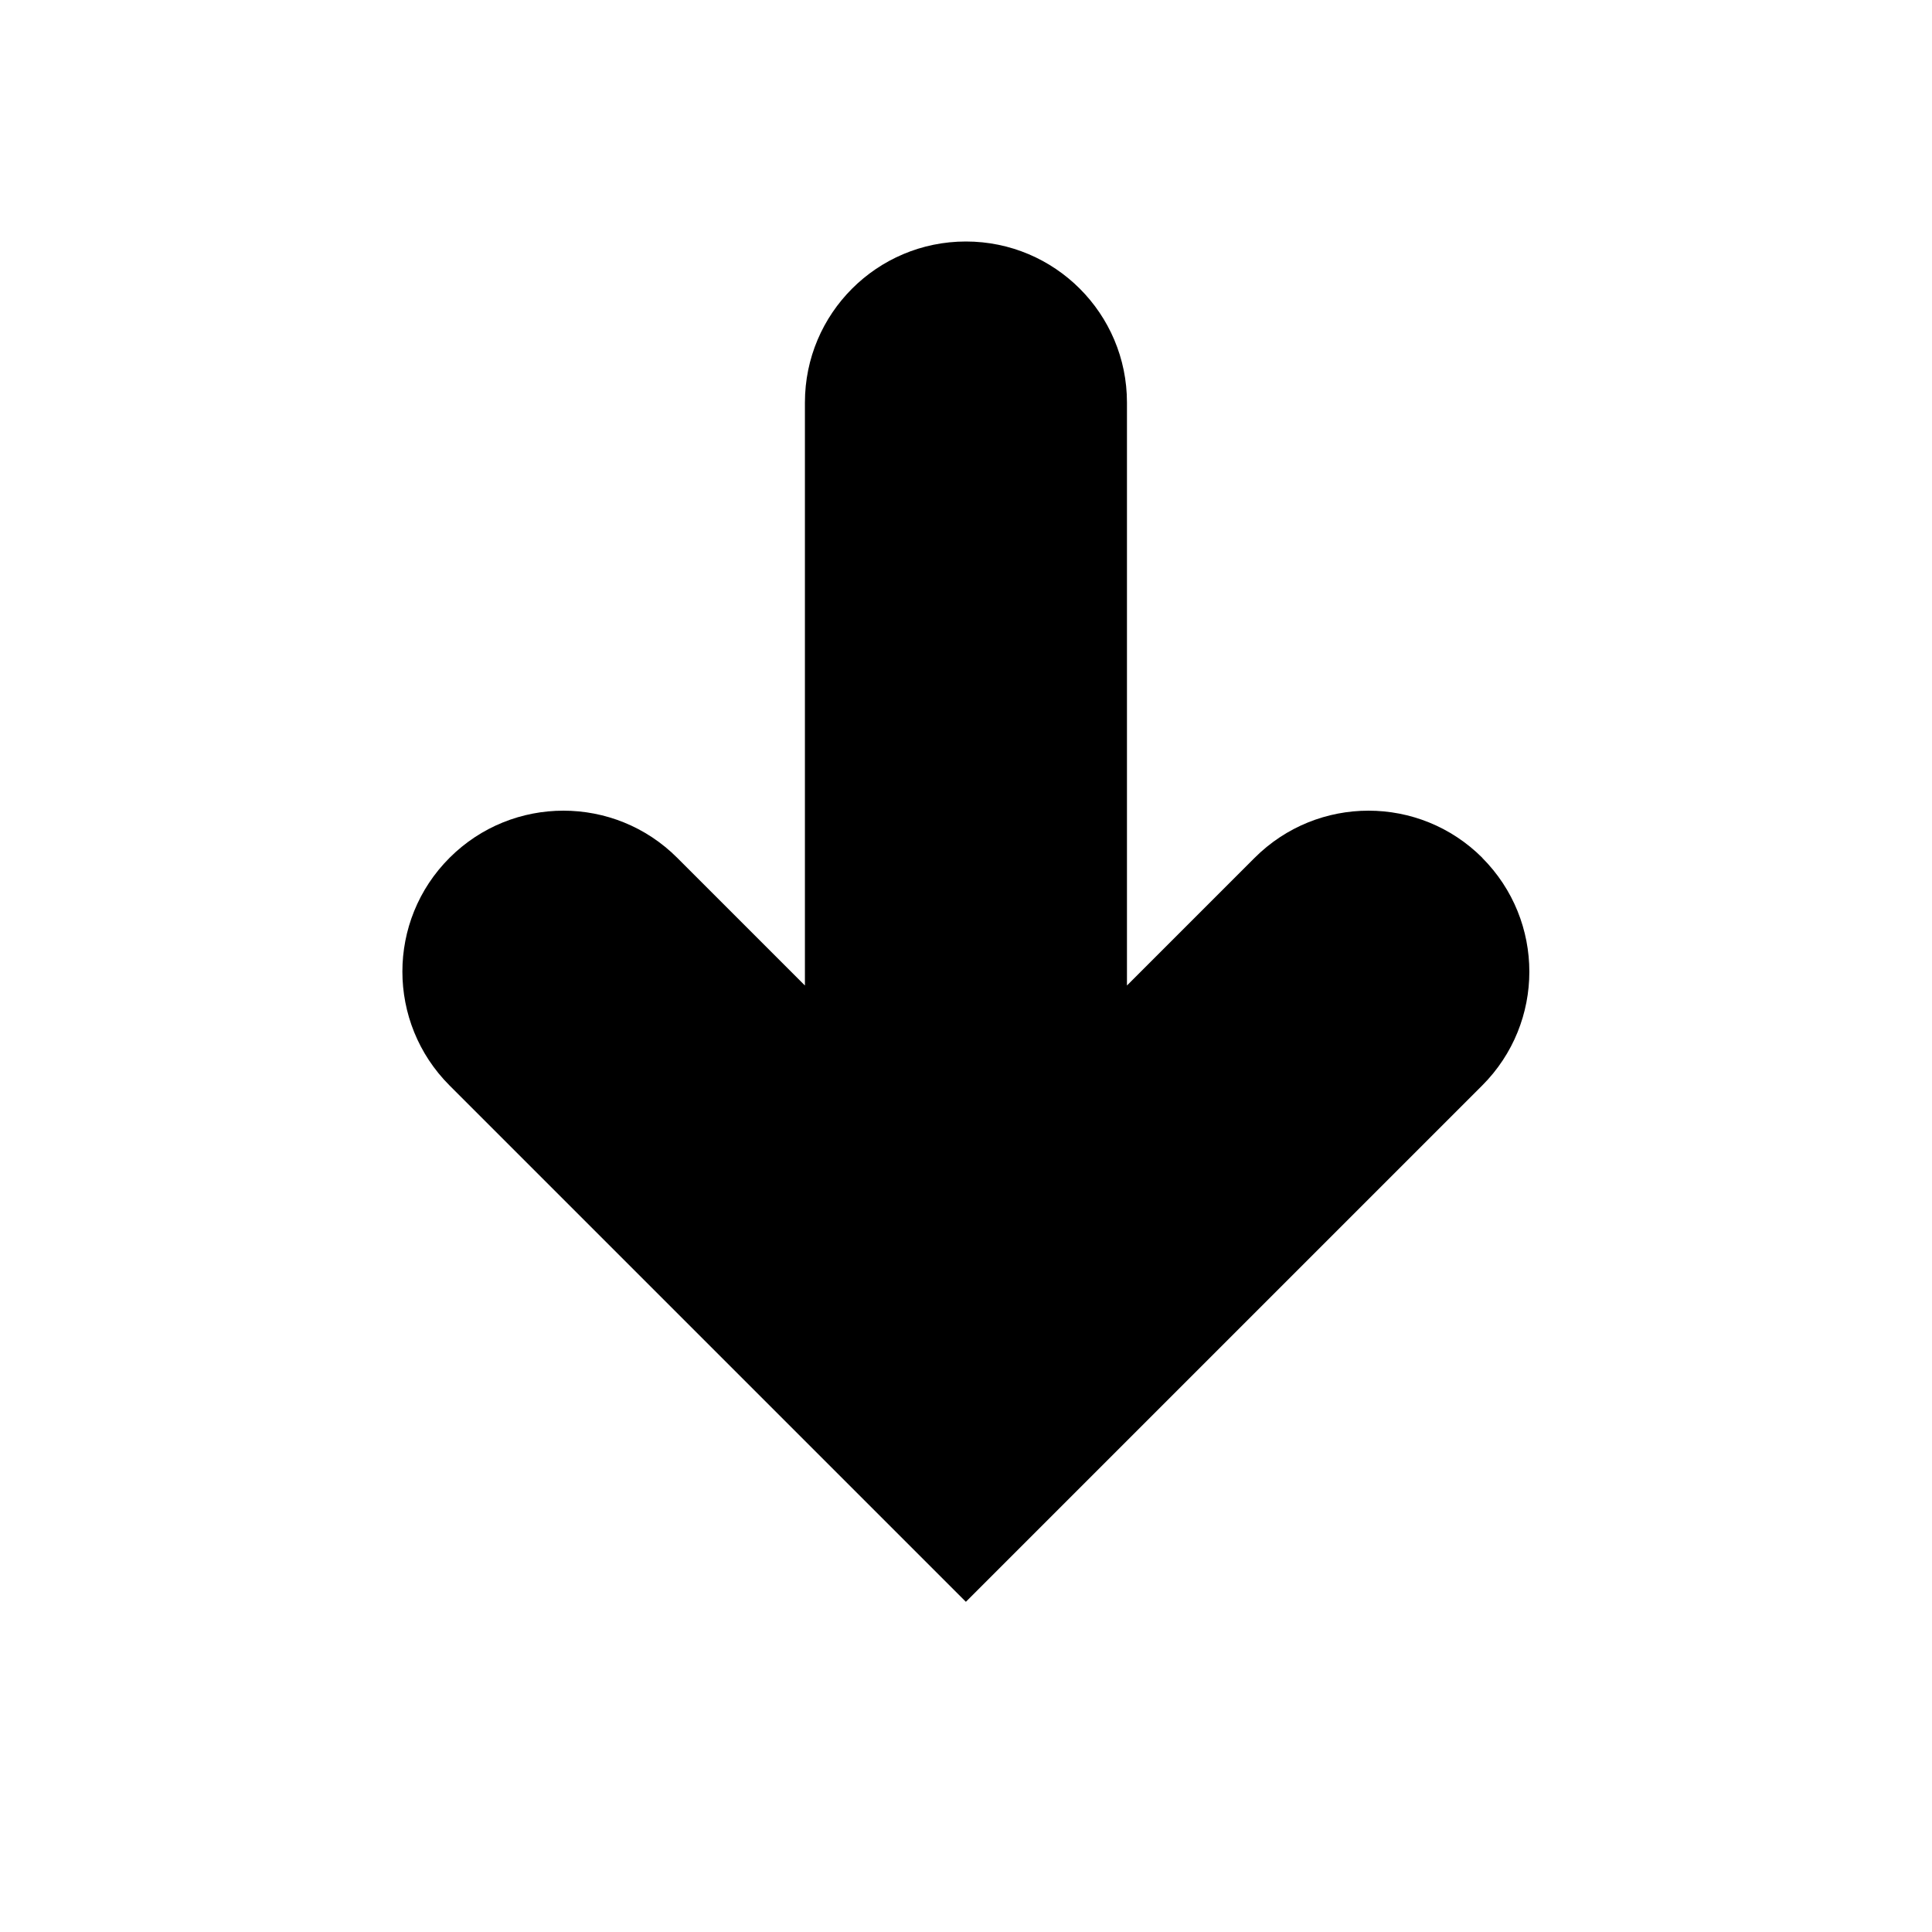<?xml version="1.0" encoding="utf-8"?>
<!DOCTYPE svg PUBLIC "-//W3C//DTD SVG 1.1//EN" "http://www.w3.org/Graphics/SVG/1.1/DTD/svg11.dtd">
<svg version="1.1" xmlns="http://www.w3.org/2000/svg" xmlns:xlink="http://www.w3.org/1999/xlink" width="32" height="32" viewBox="0 0 32 32">

	<path d="M24.552 14.208c-1.041-1.041-2.729-1.041-3.771 0l-2.115 2.115v-9.656c0-1.473-1.195-2.667-2.667-2.667-1.473 0-2.667 1.193-2.667 2.667v9.656l-2.115-2.115c-1.041-1.041-2.729-1.041-3.771 0s-1.041 2.729 0 3.771l8.552 8.552 8.552-8.552c1.041-1.041 1.041-2.728 0-3.771z"></path>
</svg>
